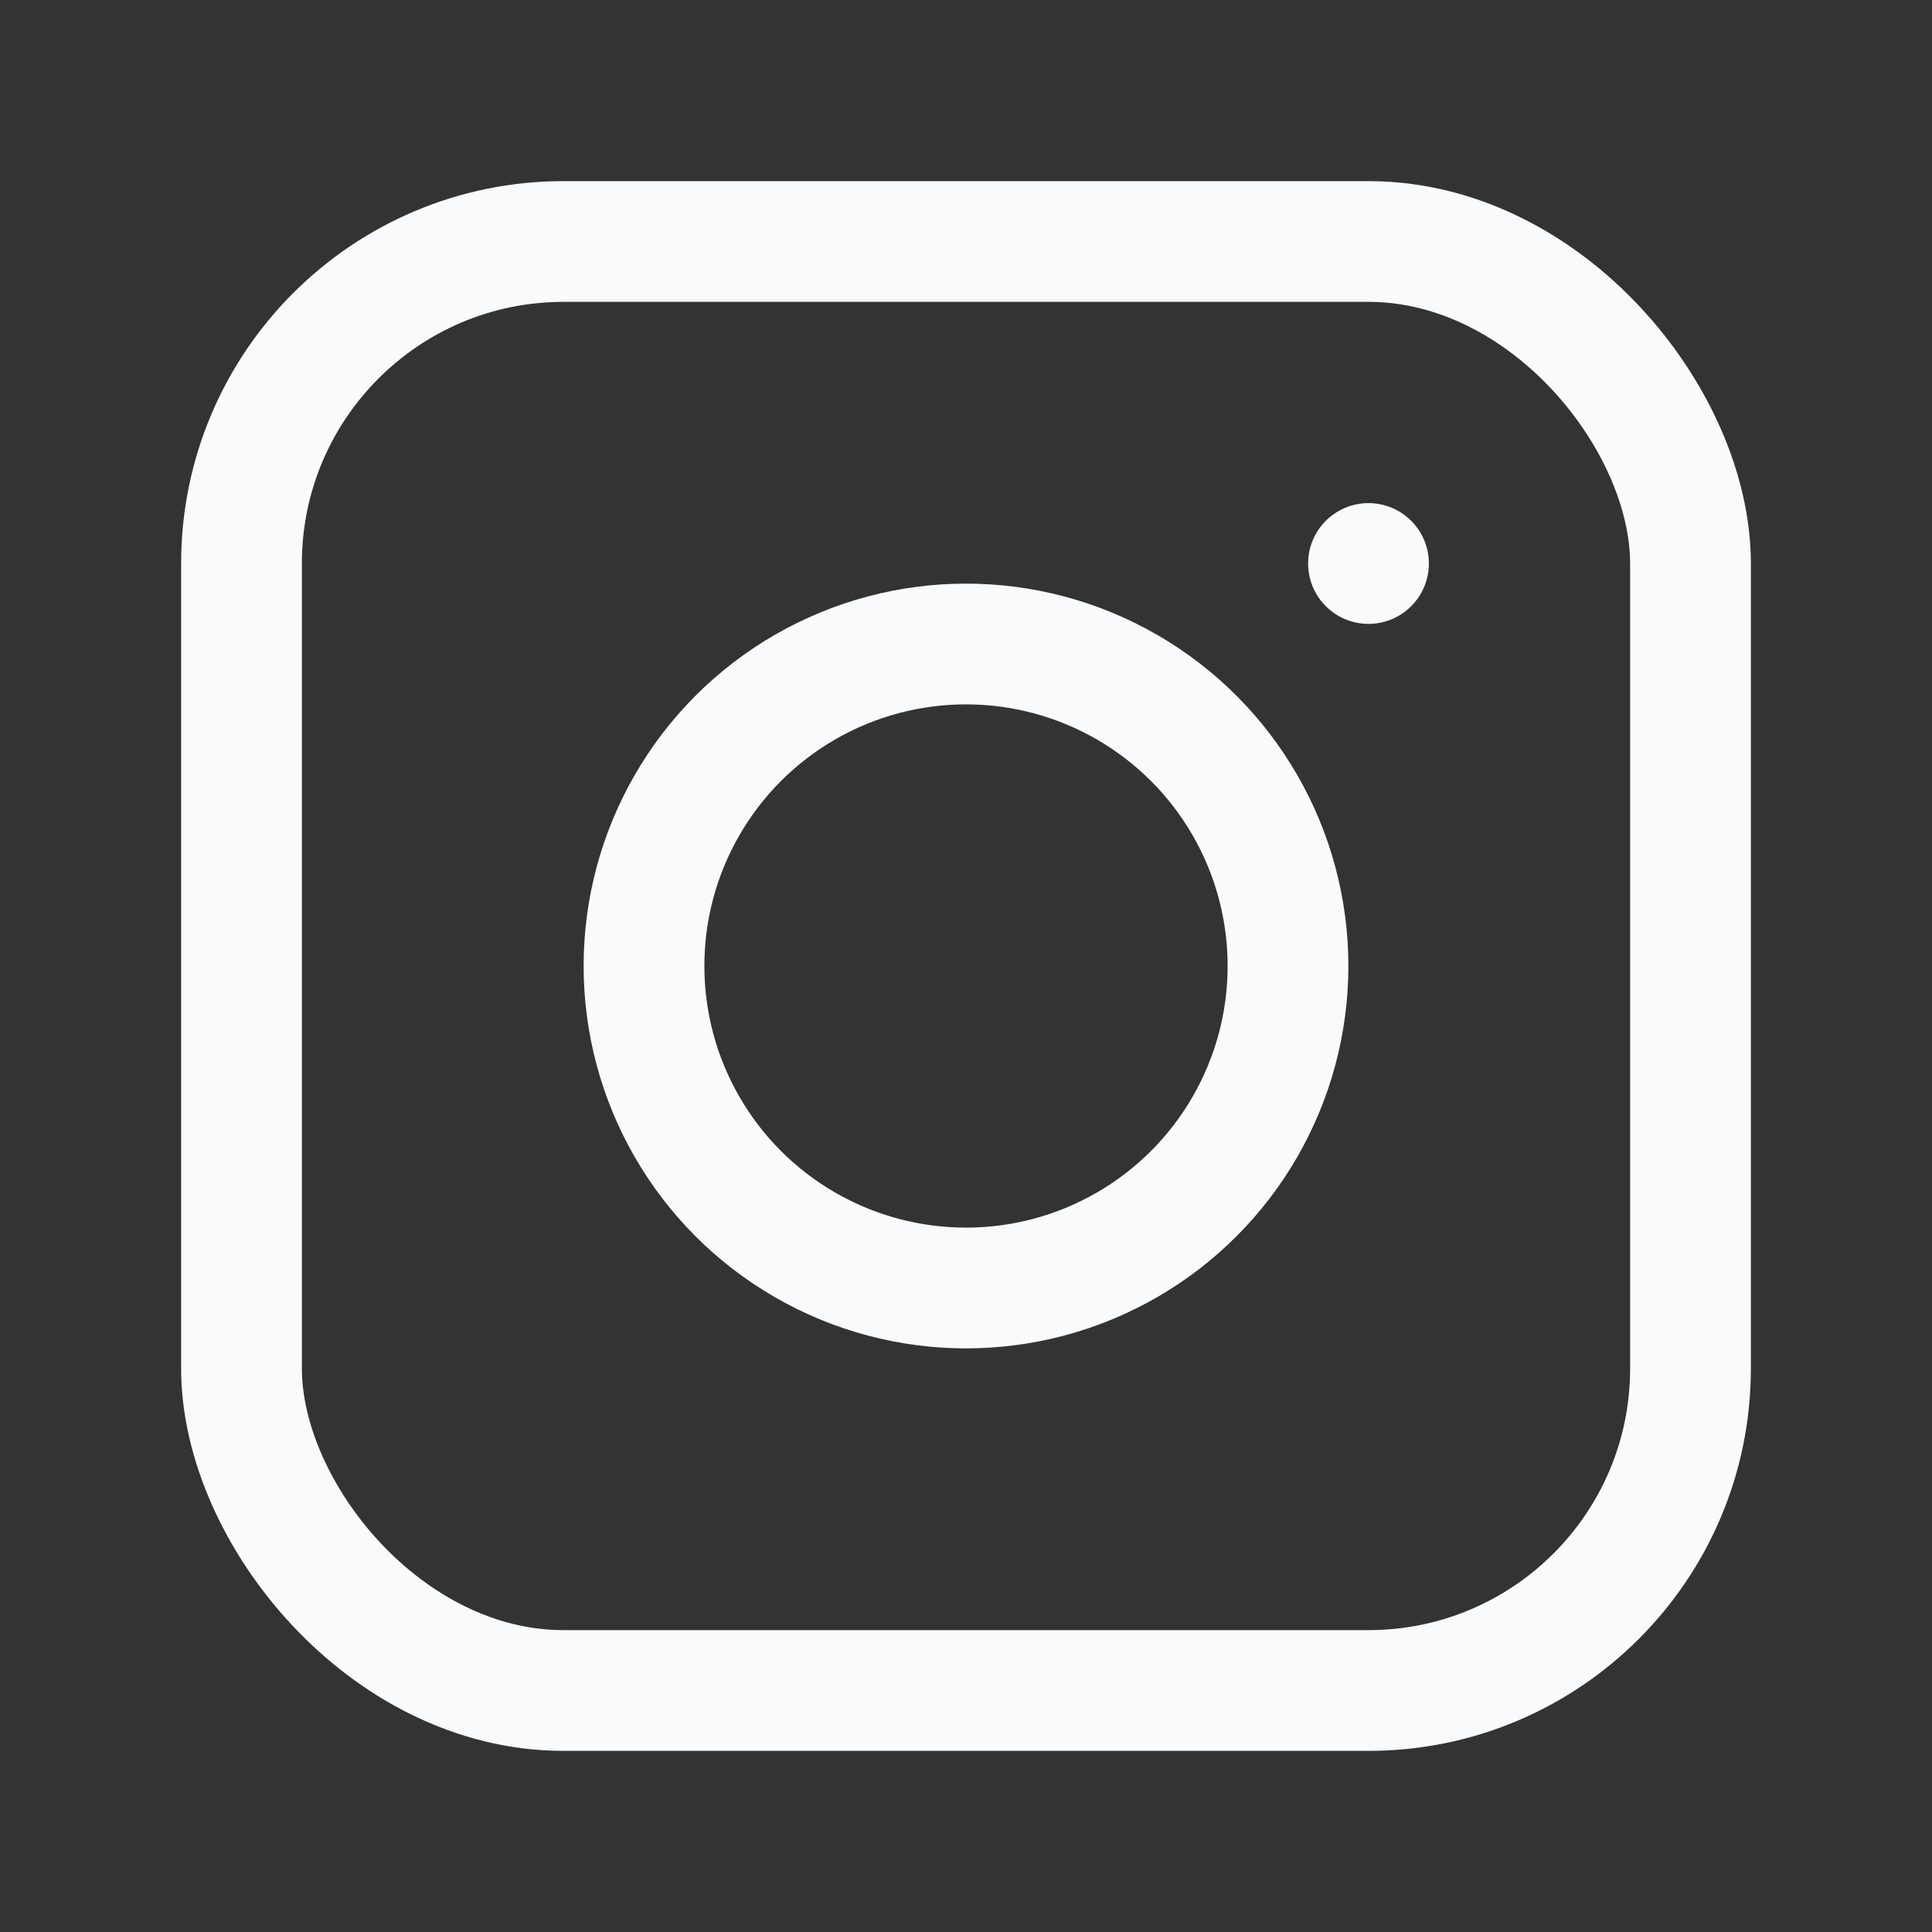 <svg width="24" height="24" viewBox="0 0 24 24" fill="none" xmlns="http://www.w3.org/2000/svg">
<rect x="0" y="0" width="24" height="24" fill="#333333" stroke="none"/>
<rect x="3" y="3" width="18" height="18" rx="4" stroke="#F9FAFB" stroke-width="1.5"/>
<circle cx="12" cy="12" r="4" stroke="#F9FAFB" stroke-width="1.5"/>
<circle cx="17" cy="7" r="0.75" fill="#F9FAFB"/>
</svg>
